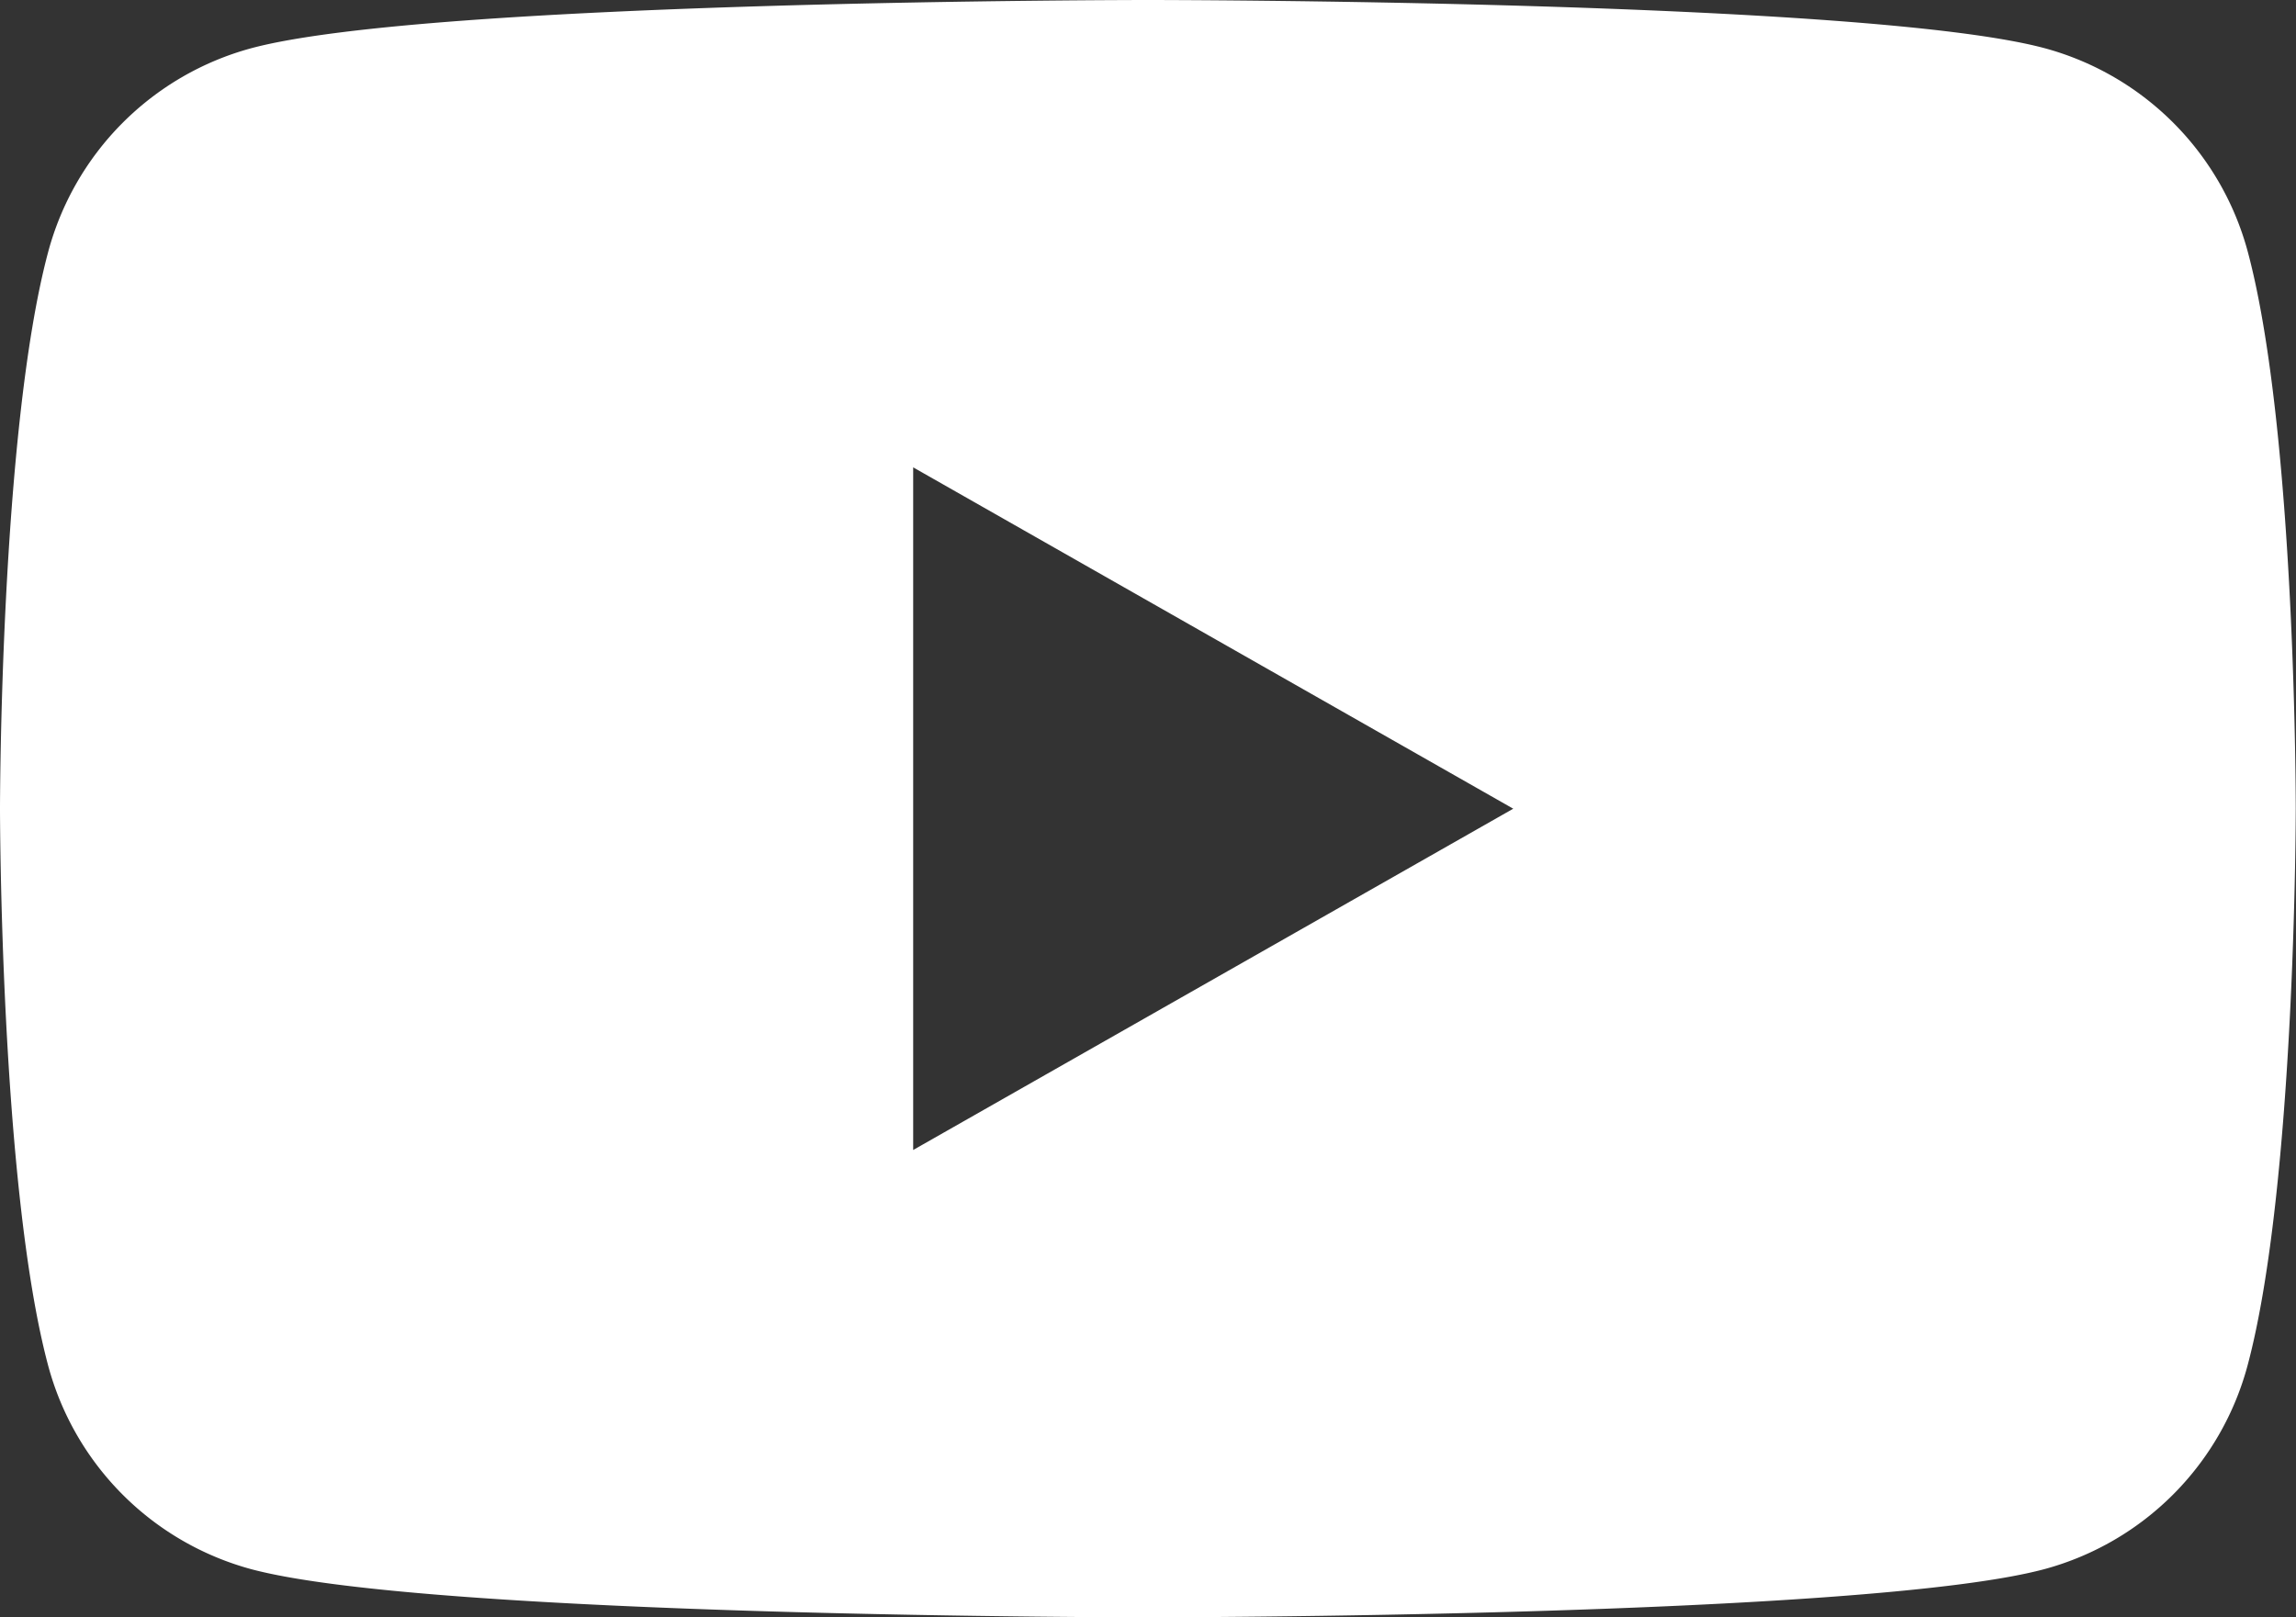 <svg xmlns="http://www.w3.org/2000/svg" width="37.546" height="26.453" viewBox="0 0 37.546 26.453">
  <rect x="0" y="0" width="37.546" height="26.453" fill="#333333" stroke="none"/>
  <path id="パス_43571" data-name="パス 43571" d="M44.761,38.131a4.717,4.717,0,0,0-3.319-3.341C38.514,34,26.773,34,26.773,34s-11.741,0-14.669.79a4.717,4.717,0,0,0-3.319,3.341C8,41.078,8,47.226,8,47.226s0,6.149.785,9.1A4.717,4.717,0,0,0,12.1,59.663c2.928.79,14.669.79,14.669.79s11.741,0,14.669-.79a4.717,4.717,0,0,0,3.319-3.341c.785-2.947.785-9.1.785-9.1S45.546,41.078,44.761,38.131ZM22.933,52.809V41.644l9.813,5.583Z" transform="translate(-8 -34)" fill="#fff"/>
</svg>
